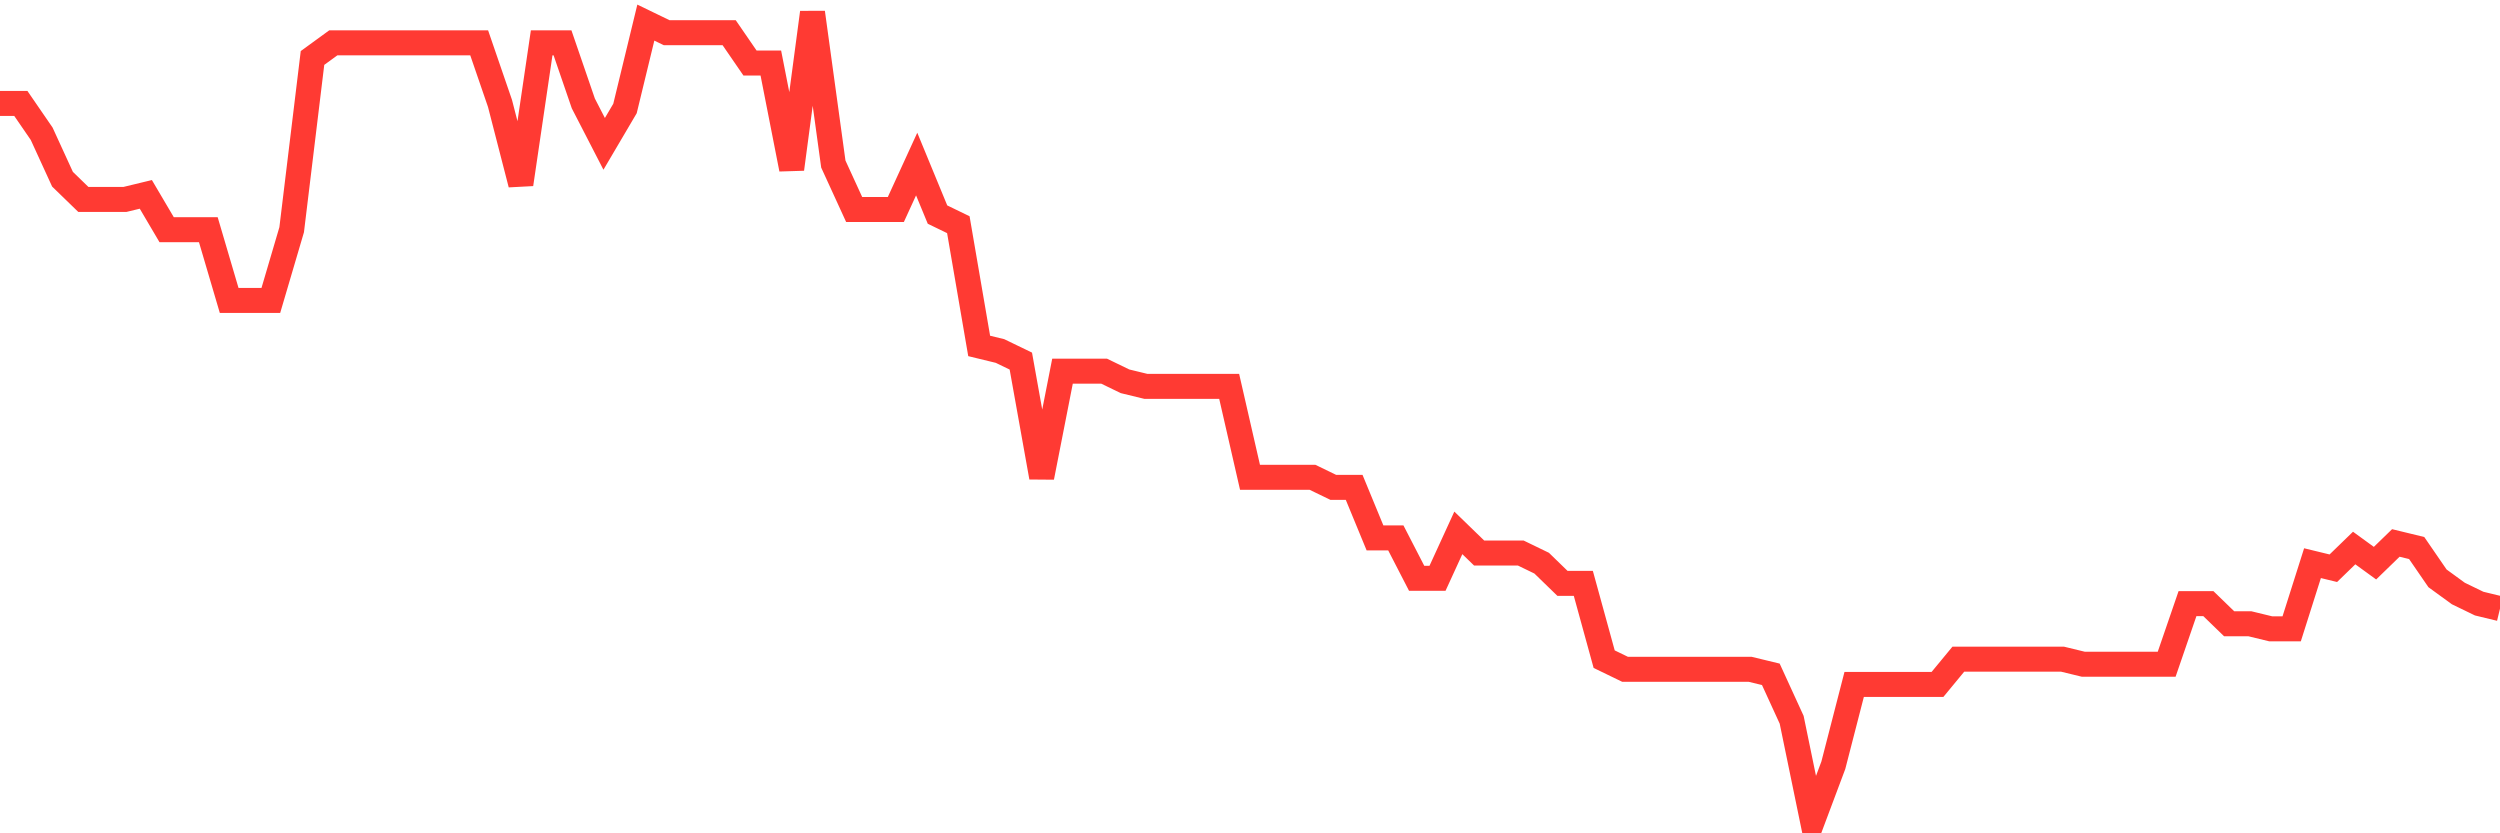 <svg
  xmlns="http://www.w3.org/2000/svg"
  xmlns:xlink="http://www.w3.org/1999/xlink"
  width="120"
  height="40"
  viewBox="0 0 120 40"
  preserveAspectRatio="none"
>
  <polyline
    points="0,4.965 1,4.965 2,6.42 3,8.602 4,9.572 5,9.572 6,9.572 7,9.33 8,11.027 9,11.027 10,11.027 11,14.422 12,14.422 13,14.422 14,11.027 15,2.783 16,2.055 17,2.055 18,2.055 19,2.055 20,2.055 21,2.055 22,2.055 23,2.055 24,4.965 25,8.845 26,2.055 27,2.055 28,4.965 29,6.905 30,5.207 31,1.085 32,1.57 33,1.57 34,1.57 35,1.57 36,3.025 37,3.025 38,8.117 39,0.6 40,7.875 41,10.057 42,10.057 43,10.057 44,7.875 45,10.3 46,10.785 47,16.605 48,16.848 49,17.332 50,22.91 51,17.817 52,17.817 53,17.817 54,18.302 55,18.545 56,18.545 57,18.545 58,18.545 59,18.545 60,22.91 61,22.91 62,22.91 63,22.91 64,23.395 65,23.395 66,25.82 67,25.82 68,27.76 69,27.76 70,25.578 71,26.547 72,26.547 73,26.547 74,27.032 75,28.003 76,28.003 77,31.64 78,32.125 79,32.125 80,32.125 81,32.125 82,32.125 83,32.125 84,32.125 85,32.367 86,34.55 87,39.4 88,36.733 89,32.852 90,32.852 91,32.852 92,32.852 93,32.852 94,31.64 95,31.64 96,31.64 97,31.64 98,31.64 99,31.64 100,31.883 101,31.883 102,31.883 103,31.883 104,31.883 105,28.973 106,28.973 107,29.942 108,29.942 109,30.185 110,30.185 111,27.032 112,27.275 113,26.305 114,27.032 115,26.062 116,26.305 117,27.76 118,28.488 119,28.973 120,29.215"
    fill="none"
    stroke="#ff3a33"
    stroke-width="1.2"
  >
  </polyline>
</svg>